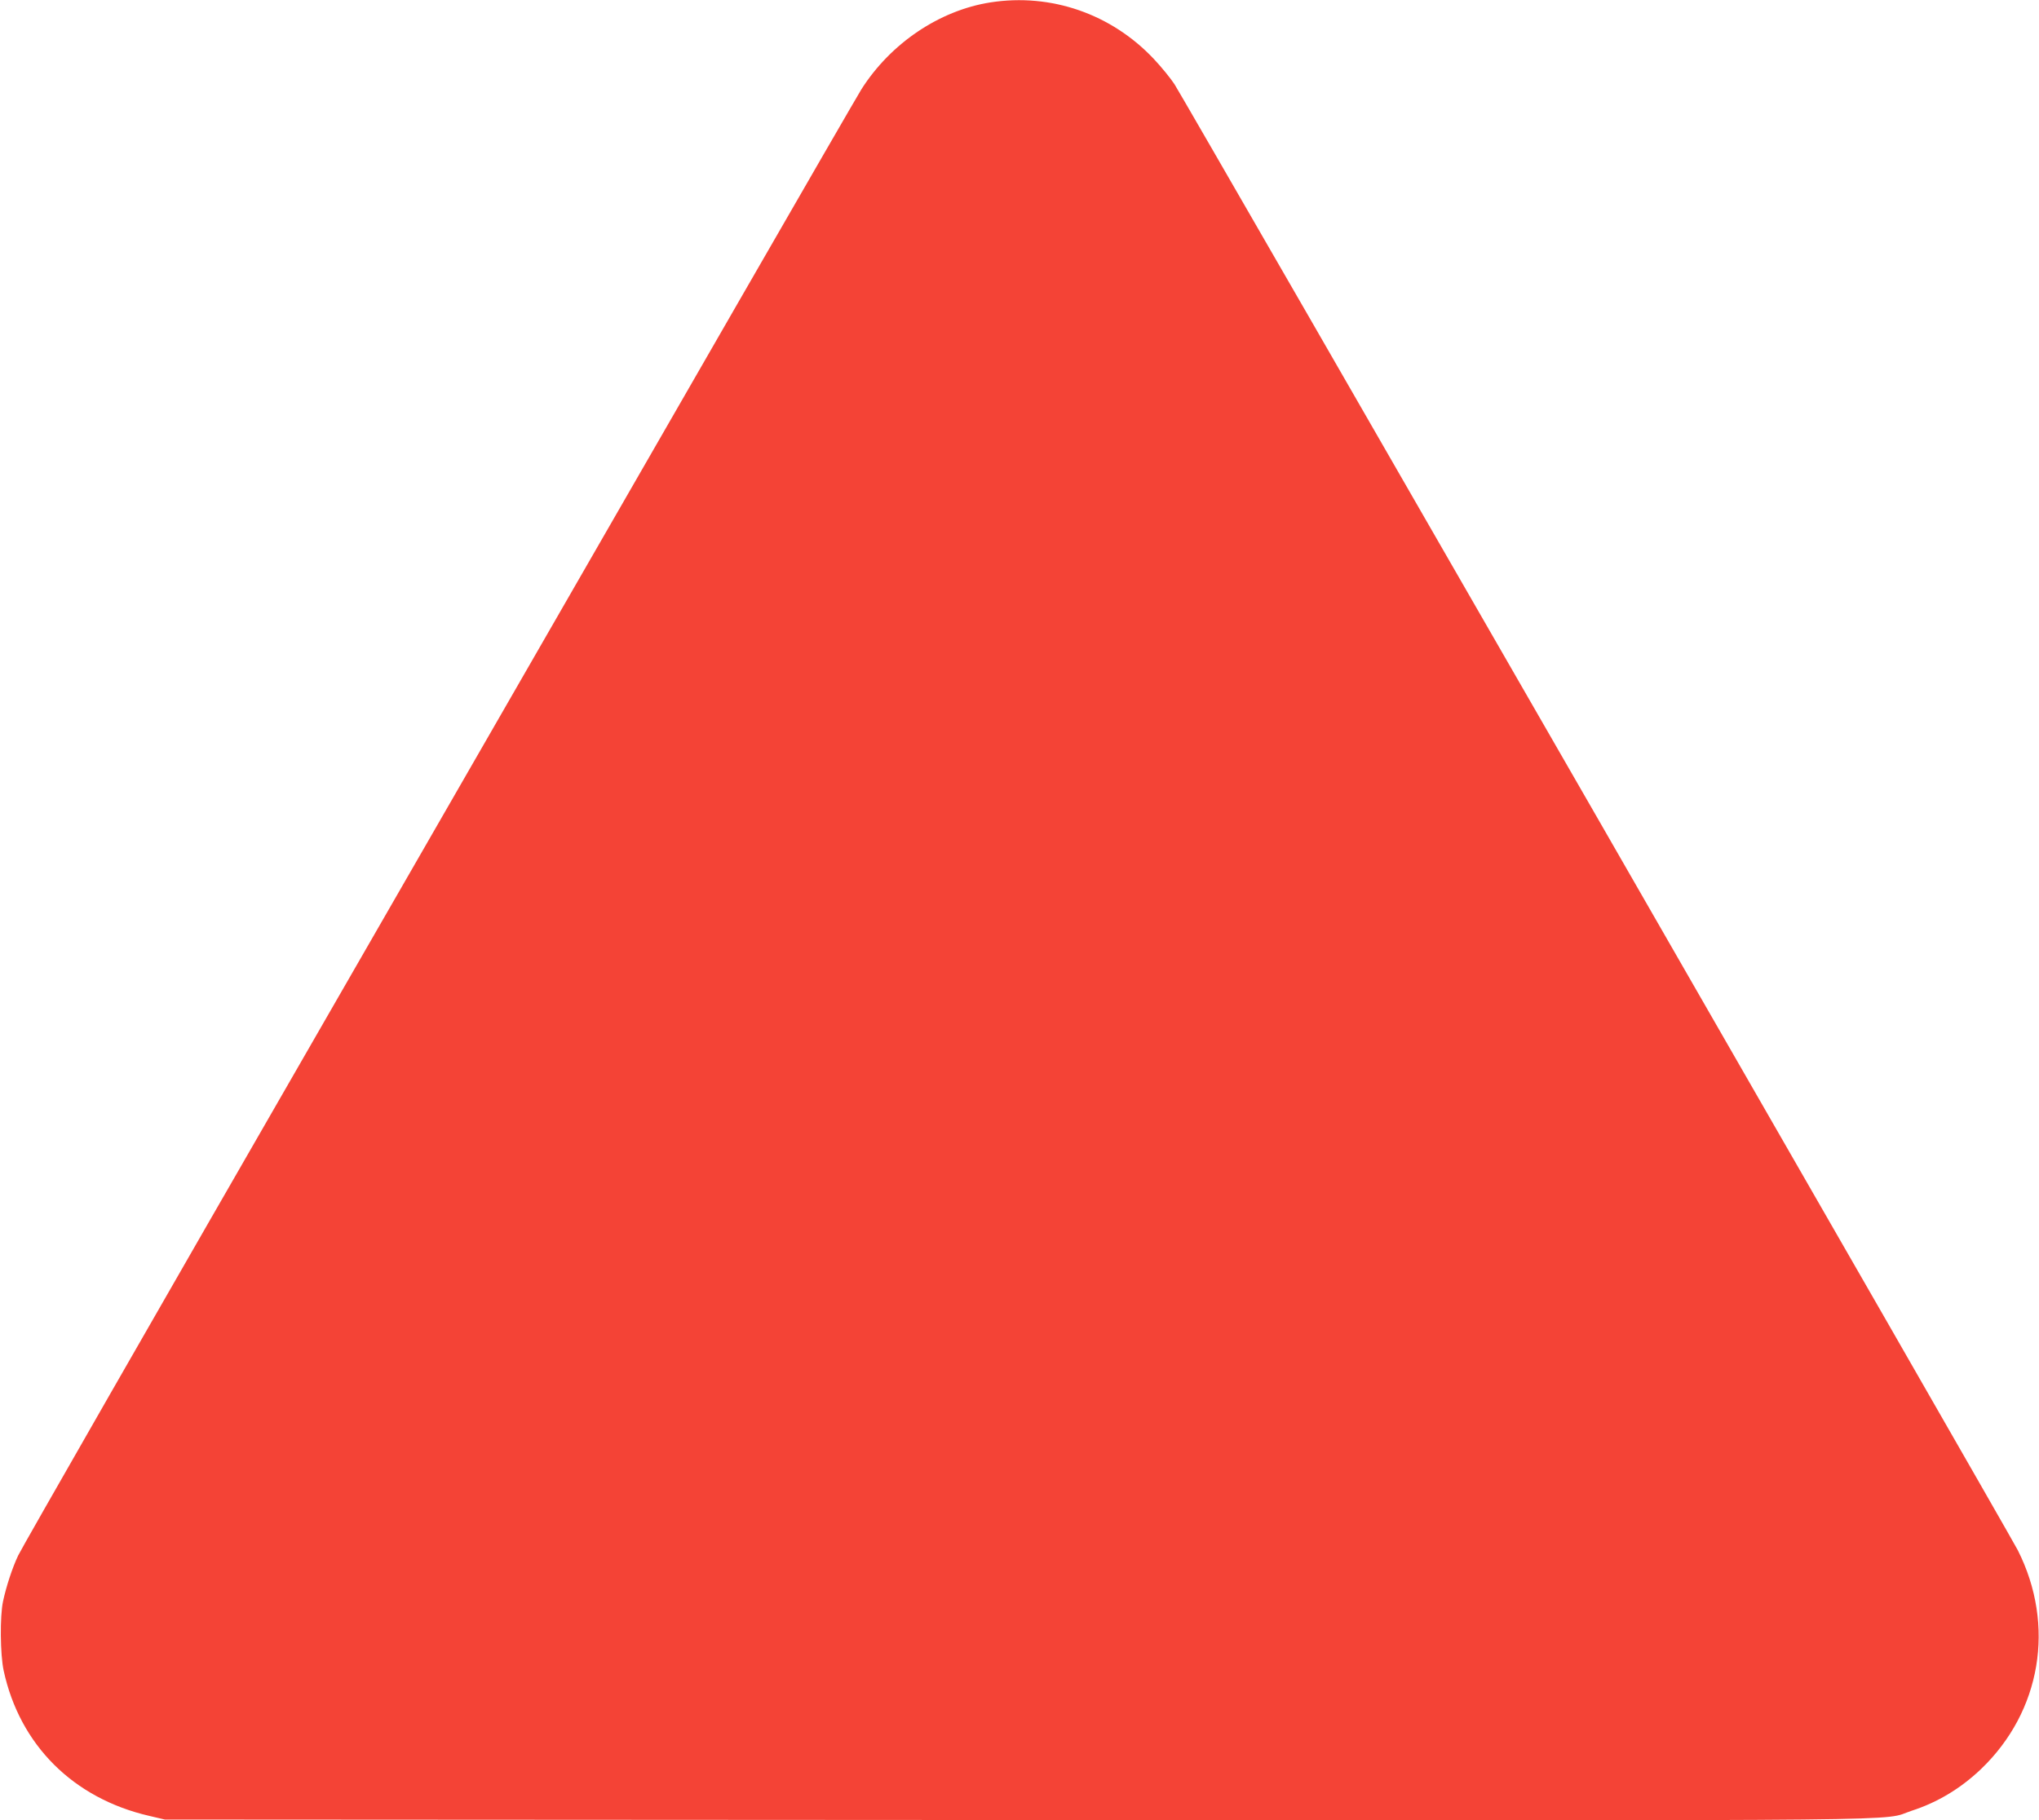 <?xml version="1.0" standalone="no"?>
<!DOCTYPE svg PUBLIC "-//W3C//DTD SVG 20010904//EN"
 "http://www.w3.org/TR/2001/REC-SVG-20010904/DTD/svg10.dtd">
<svg version="1.0" xmlns="http://www.w3.org/2000/svg"
 width="1280pt" height="1143pt" viewBox="0 0 1280 1143"
 preserveAspectRatio="xMidYMid meet">
<g transform="translate(0,1143) scale(0.1,-0.1)"
fill="#f44336" stroke="none">
<path d="M6218 11415 c-320 -50 -626 -256 -810 -545 -19 -30 -361 -622 -760
-1315 -399 -693 -1575 -2736 -2613 -4540 -1039 -1804 -1903 -3312 -1921 -3352
-37 -78 -75 -195 -95 -288 -20 -93 -18 -333 4 -435 101 -467 437 -802 914
-912 l98 -23 5340 -3 c5876 -3 5424 -8 5625 58 164 53 309 141 436 262 377
361 469 902 231 1374 -48 96 -5239 9122 -5294 9205 -24 37 -82 108 -129 158
-267 284 -646 415 -1026 356z"/>
</g>
</svg>
